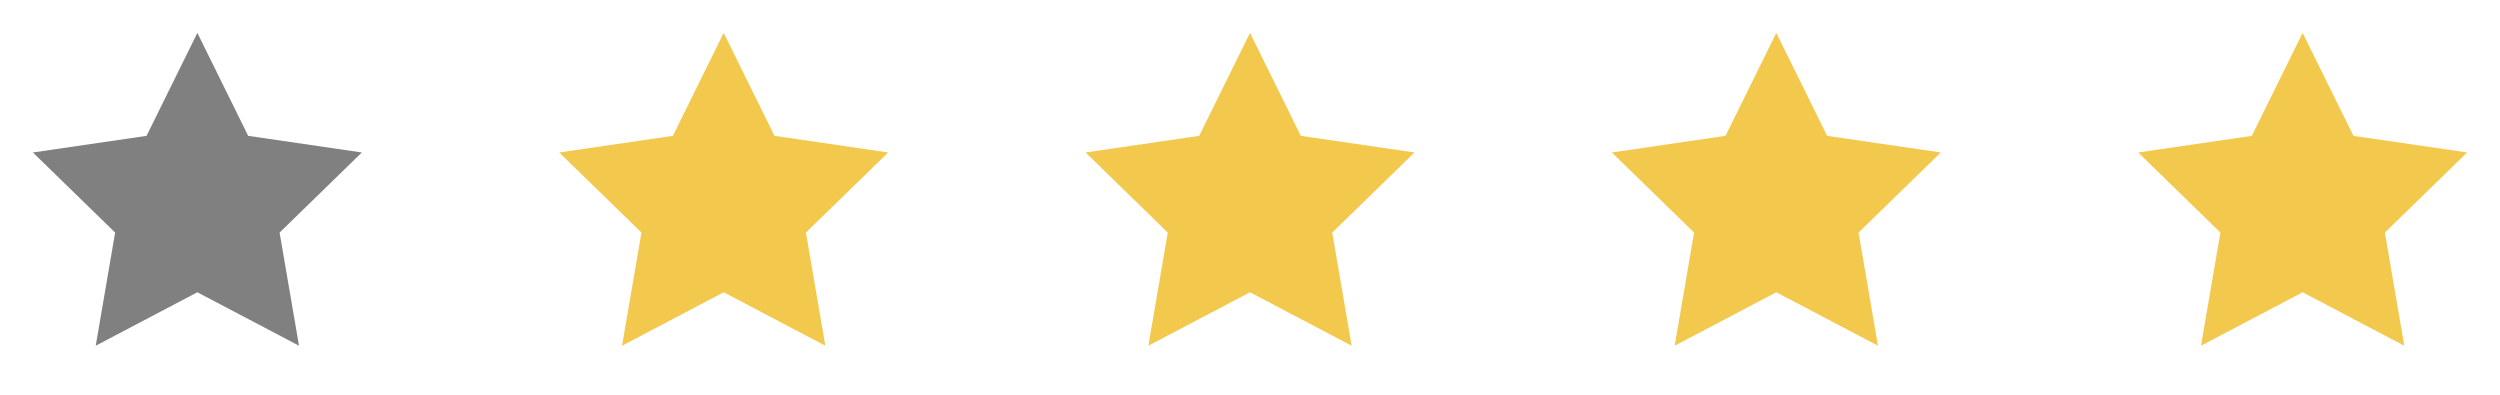 <svg width="152" height="24" viewBox="0 0 152 24" fill="none" xmlns="http://www.w3.org/2000/svg">
<g id="Frame 811421">
<g id="star">
<path id="Vector" d="M12 2L15.09 8.26L22 9.27L17 14.14L18.18 21.02L12 17.77L5.82 21.02L7 14.14L2 9.27L8.91 8.26L12 2Z" fill="#808080"/>
</g>
<g id="star_2">
<path id="Vector_2" d="M44 2L47.09 8.26L54 9.27L49 14.14L50.18 21.02L44 17.77L37.82 21.02L39 14.14L34 9.27L40.91 8.26L44 2Z" fill="#F2C94C"/>
</g>
<g id="star_3">
<path id="Vector_3" d="M76 2L79.09 8.26L86 9.27L81 14.14L82.18 21.02L76 17.77L69.82 21.02L71 14.14L66 9.27L72.91 8.26L76 2Z" fill="#F2C94C"/>
</g>
<g id="star_4">
<path id="Vector_4" d="M108 2L111.09 8.26L118 9.27L113 14.14L114.18 21.02L108 17.77L101.82 21.02L103 14.14L98 9.27L104.91 8.26L108 2Z" fill="#F2C94C"/>
</g>
<g id="star_5">
<path id="Vector_5" d="M140 2L143.09 8.26L150 9.27L145 14.14L146.18 21.02L140 17.77L133.82 21.02L135 14.14L130 9.27L136.91 8.26L140 2Z" fill="#F2C94C"/>
</g>
</g>
</svg>
